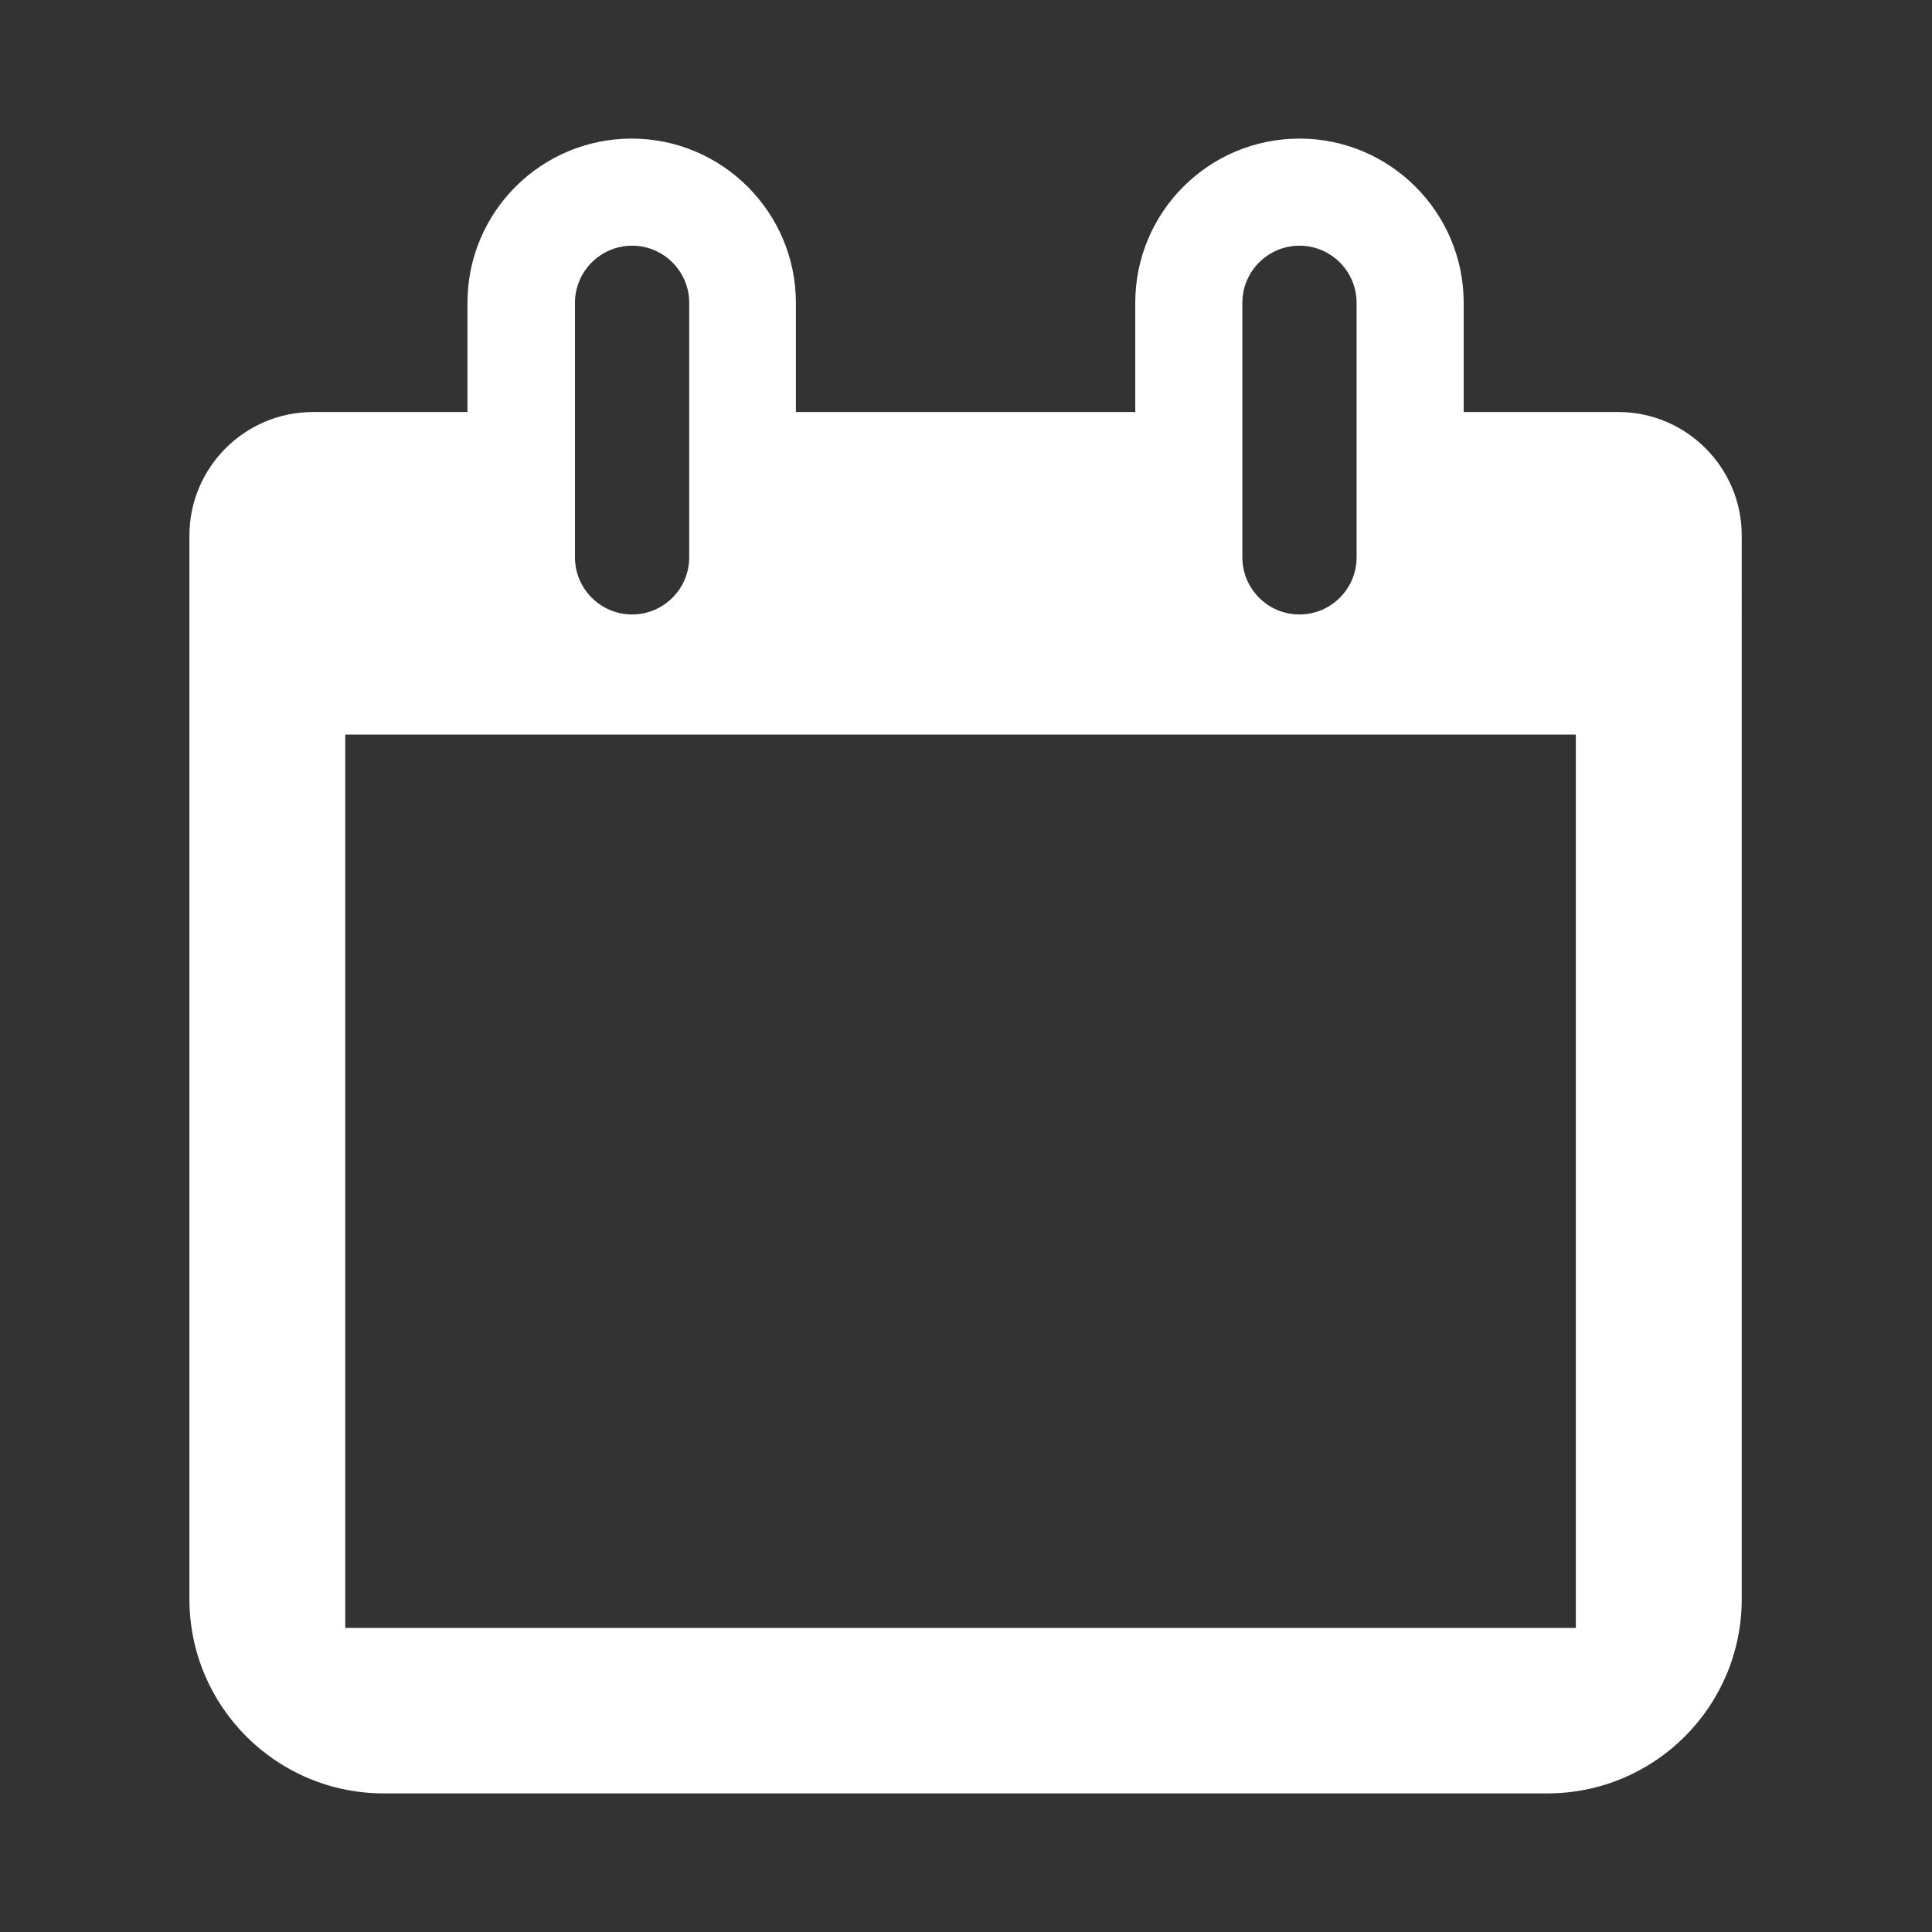 <?xml version="1.0" encoding="UTF-8"?>
<svg id="Layer_2" data-name="Layer 2" xmlns="http://www.w3.org/2000/svg" viewBox="0 0 46 46">
  <rect x="0" y="0" width="46" height="46" fill="#333333" stroke="none"/>
  <defs>
    <style>
      .cls-1 {
        fill: #fff;
        fill-rule: evenodd;
      }
    </style>
  </defs>
  <path class="cls-1" d="m37.51,38.76H8.22v-21.27h29.3v21.27Zm1.02-28.95h-3.68v-2.6c0-2.15-1.75-3.91-3.91-3.91s-3.91,1.75-3.91,3.91v2.6h-8.08v-2.6c0-2.15-1.75-3.91-3.91-3.91s-3.91,1.75-3.91,3.91v2.6h-3.68c-1.62,0-2.94,1.32-2.94,2.94v25.32c0,2.56,2.07,4.63,4.63,4.63h27.7c2.56,0,4.63-2.07,4.63-4.63V12.75c0-1.62-1.32-2.94-2.94-2.94Zm-22.12,3.46c0,.75-.61,1.36-1.36,1.36s-1.36-.61-1.36-1.36v-6.06c0-.75.61-1.36,1.36-1.36s1.36.61,1.36,1.36v6.06Zm15.89,0c0,.75-.61,1.36-1.36,1.36s-1.36-.61-1.36-1.36v-6.06c0-.75.61-1.36,1.36-1.36s1.36.61,1.36,1.36v6.06Z"/>
</svg>
